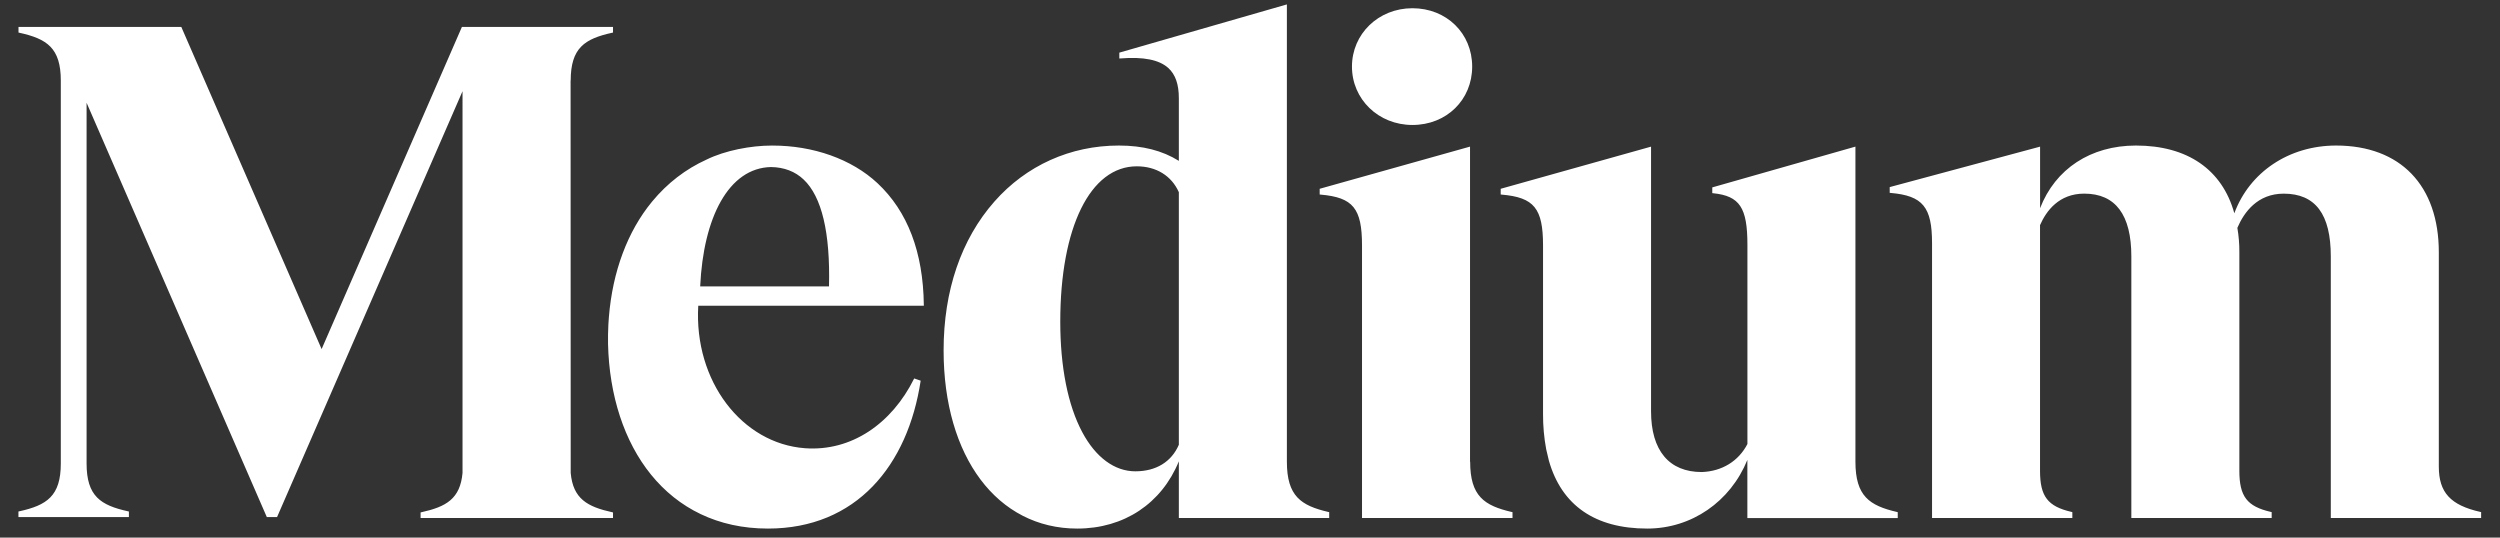 <svg width="93" height="20" viewBox="0 0 93 20" fill="none" xmlns="http://www.w3.org/2000/svg">
<rect x="0" y="0" width="93" height="20" fill="#333333" stroke="none"/>
<path d="M22.777 1.217L22.804 1.211V1.002H17.183L11.964 12.986L6.745 1.003H0.688V1.211L0.715 1.217C1.741 1.443 2.262 1.78 2.262 2.997V17.241C2.262 18.458 1.739 18.795 0.713 19.022L0.686 19.027V19.236H4.795V19.028L4.768 19.022C3.742 18.796 3.221 18.459 3.221 17.242V3.823L9.926 19.236H10.306L17.206 3.393V17.594C17.118 18.555 16.602 18.851 15.673 19.056L15.646 19.063V19.269H22.804V19.063L22.777 19.056C21.847 18.851 21.318 18.555 21.23 17.594L21.226 2.997H21.23C21.23 1.78 21.751 1.443 22.777 1.217ZM26.047 10.653C26.164 8.093 27.105 6.246 28.683 6.214C29.17 6.222 29.579 6.378 29.896 6.679C30.571 7.318 30.888 8.655 30.839 10.653H26.047ZM25.976 11.374H34.366V11.34C34.343 9.383 33.762 7.86 32.643 6.815C31.676 5.912 30.244 5.415 28.74 5.415H28.706C27.925 5.415 26.968 5.6 26.287 5.935C25.511 6.286 24.827 6.81 24.258 7.499C23.342 8.608 22.787 10.107 22.651 11.791C22.647 11.842 22.643 11.892 22.64 11.943C22.636 11.991 22.634 12.039 22.631 12.087C22.619 12.324 22.615 12.561 22.619 12.798C22.71 16.613 24.82 19.663 28.567 19.663C31.856 19.663 33.772 17.314 34.249 14.161L34.008 14.078C33.169 15.772 31.662 16.799 29.947 16.674C27.606 16.503 25.812 14.184 25.975 11.375M43.853 16.545C43.578 17.182 43.004 17.533 42.234 17.533C41.465 17.533 40.761 17.017 40.261 16.079C39.724 15.073 39.442 13.65 39.442 11.964C39.442 8.456 40.559 6.187 42.288 6.187C43.011 6.187 43.581 6.538 43.853 7.15V16.545ZM49.419 19.046C48.393 18.808 47.872 18.455 47.872 17.177V0.164L41.639 1.958V2.177L41.677 2.174C42.537 2.106 43.12 2.223 43.459 2.528C43.724 2.767 43.853 3.135 43.853 3.651V5.984C43.239 5.601 42.508 5.414 41.621 5.414C39.822 5.414 38.177 6.154 36.992 7.498C35.756 8.899 35.102 10.813 35.102 13.033C35.102 16.998 37.1 19.663 40.073 19.663C41.813 19.663 43.212 18.731 43.853 17.161V19.269H49.446V19.051L49.419 19.046ZM54.765 2.477C54.765 1.239 53.81 0.306 52.542 0.306C51.28 0.306 50.293 1.26 50.293 2.477C50.293 3.695 51.281 4.649 52.542 4.649C53.81 4.649 54.765 3.715 54.765 2.477ZM56.236 19.046C55.211 18.808 54.69 18.455 54.69 17.177H54.685V5.454L49.092 7.023V7.236L49.125 7.239C50.336 7.345 50.667 7.752 50.667 9.133V19.269H56.265V19.051L56.236 19.046ZM70.569 19.046C69.543 18.808 69.022 18.455 69.022 17.177V5.454L63.697 6.971V7.185L63.728 7.188C64.718 7.29 65.004 7.721 65.004 9.108V16.518C64.674 17.156 64.055 17.535 63.305 17.56C62.089 17.56 61.419 16.758 61.419 15.301V5.455L55.826 7.023V7.236L55.86 7.239C57.07 7.344 57.401 7.751 57.401 9.133V15.405C57.399 15.842 57.438 16.279 57.518 16.71L57.619 17.138C58.092 18.796 59.333 19.663 61.277 19.663C62.923 19.663 64.367 18.667 65.002 17.109V19.273H70.596V19.054L70.569 19.046ZM92.298 19.269V19.05L92.271 19.044C91.158 18.793 90.724 18.321 90.724 17.358V9.384C90.724 6.898 89.295 5.414 86.901 5.414C85.155 5.414 83.684 6.399 83.117 7.934C82.667 6.308 81.372 5.414 79.457 5.414C77.775 5.414 76.456 6.281 75.891 7.746V5.455L70.297 6.96V7.174L70.331 7.177C71.527 7.281 71.872 7.7 71.872 9.046V19.269H77.091V19.051L77.064 19.044C76.176 18.84 75.889 18.468 75.889 17.514V8.375C76.124 7.839 76.598 7.203 77.534 7.203C78.696 7.203 79.286 7.99 79.286 9.541V19.269H84.506V19.051L84.478 19.044C83.59 18.84 83.304 18.468 83.304 17.514V9.383C83.306 9.079 83.281 8.776 83.23 8.476C83.479 7.893 83.98 7.204 84.954 7.204C86.133 7.204 86.706 7.968 86.706 9.541V19.269H92.298Z" fill="white"/>
</svg>
